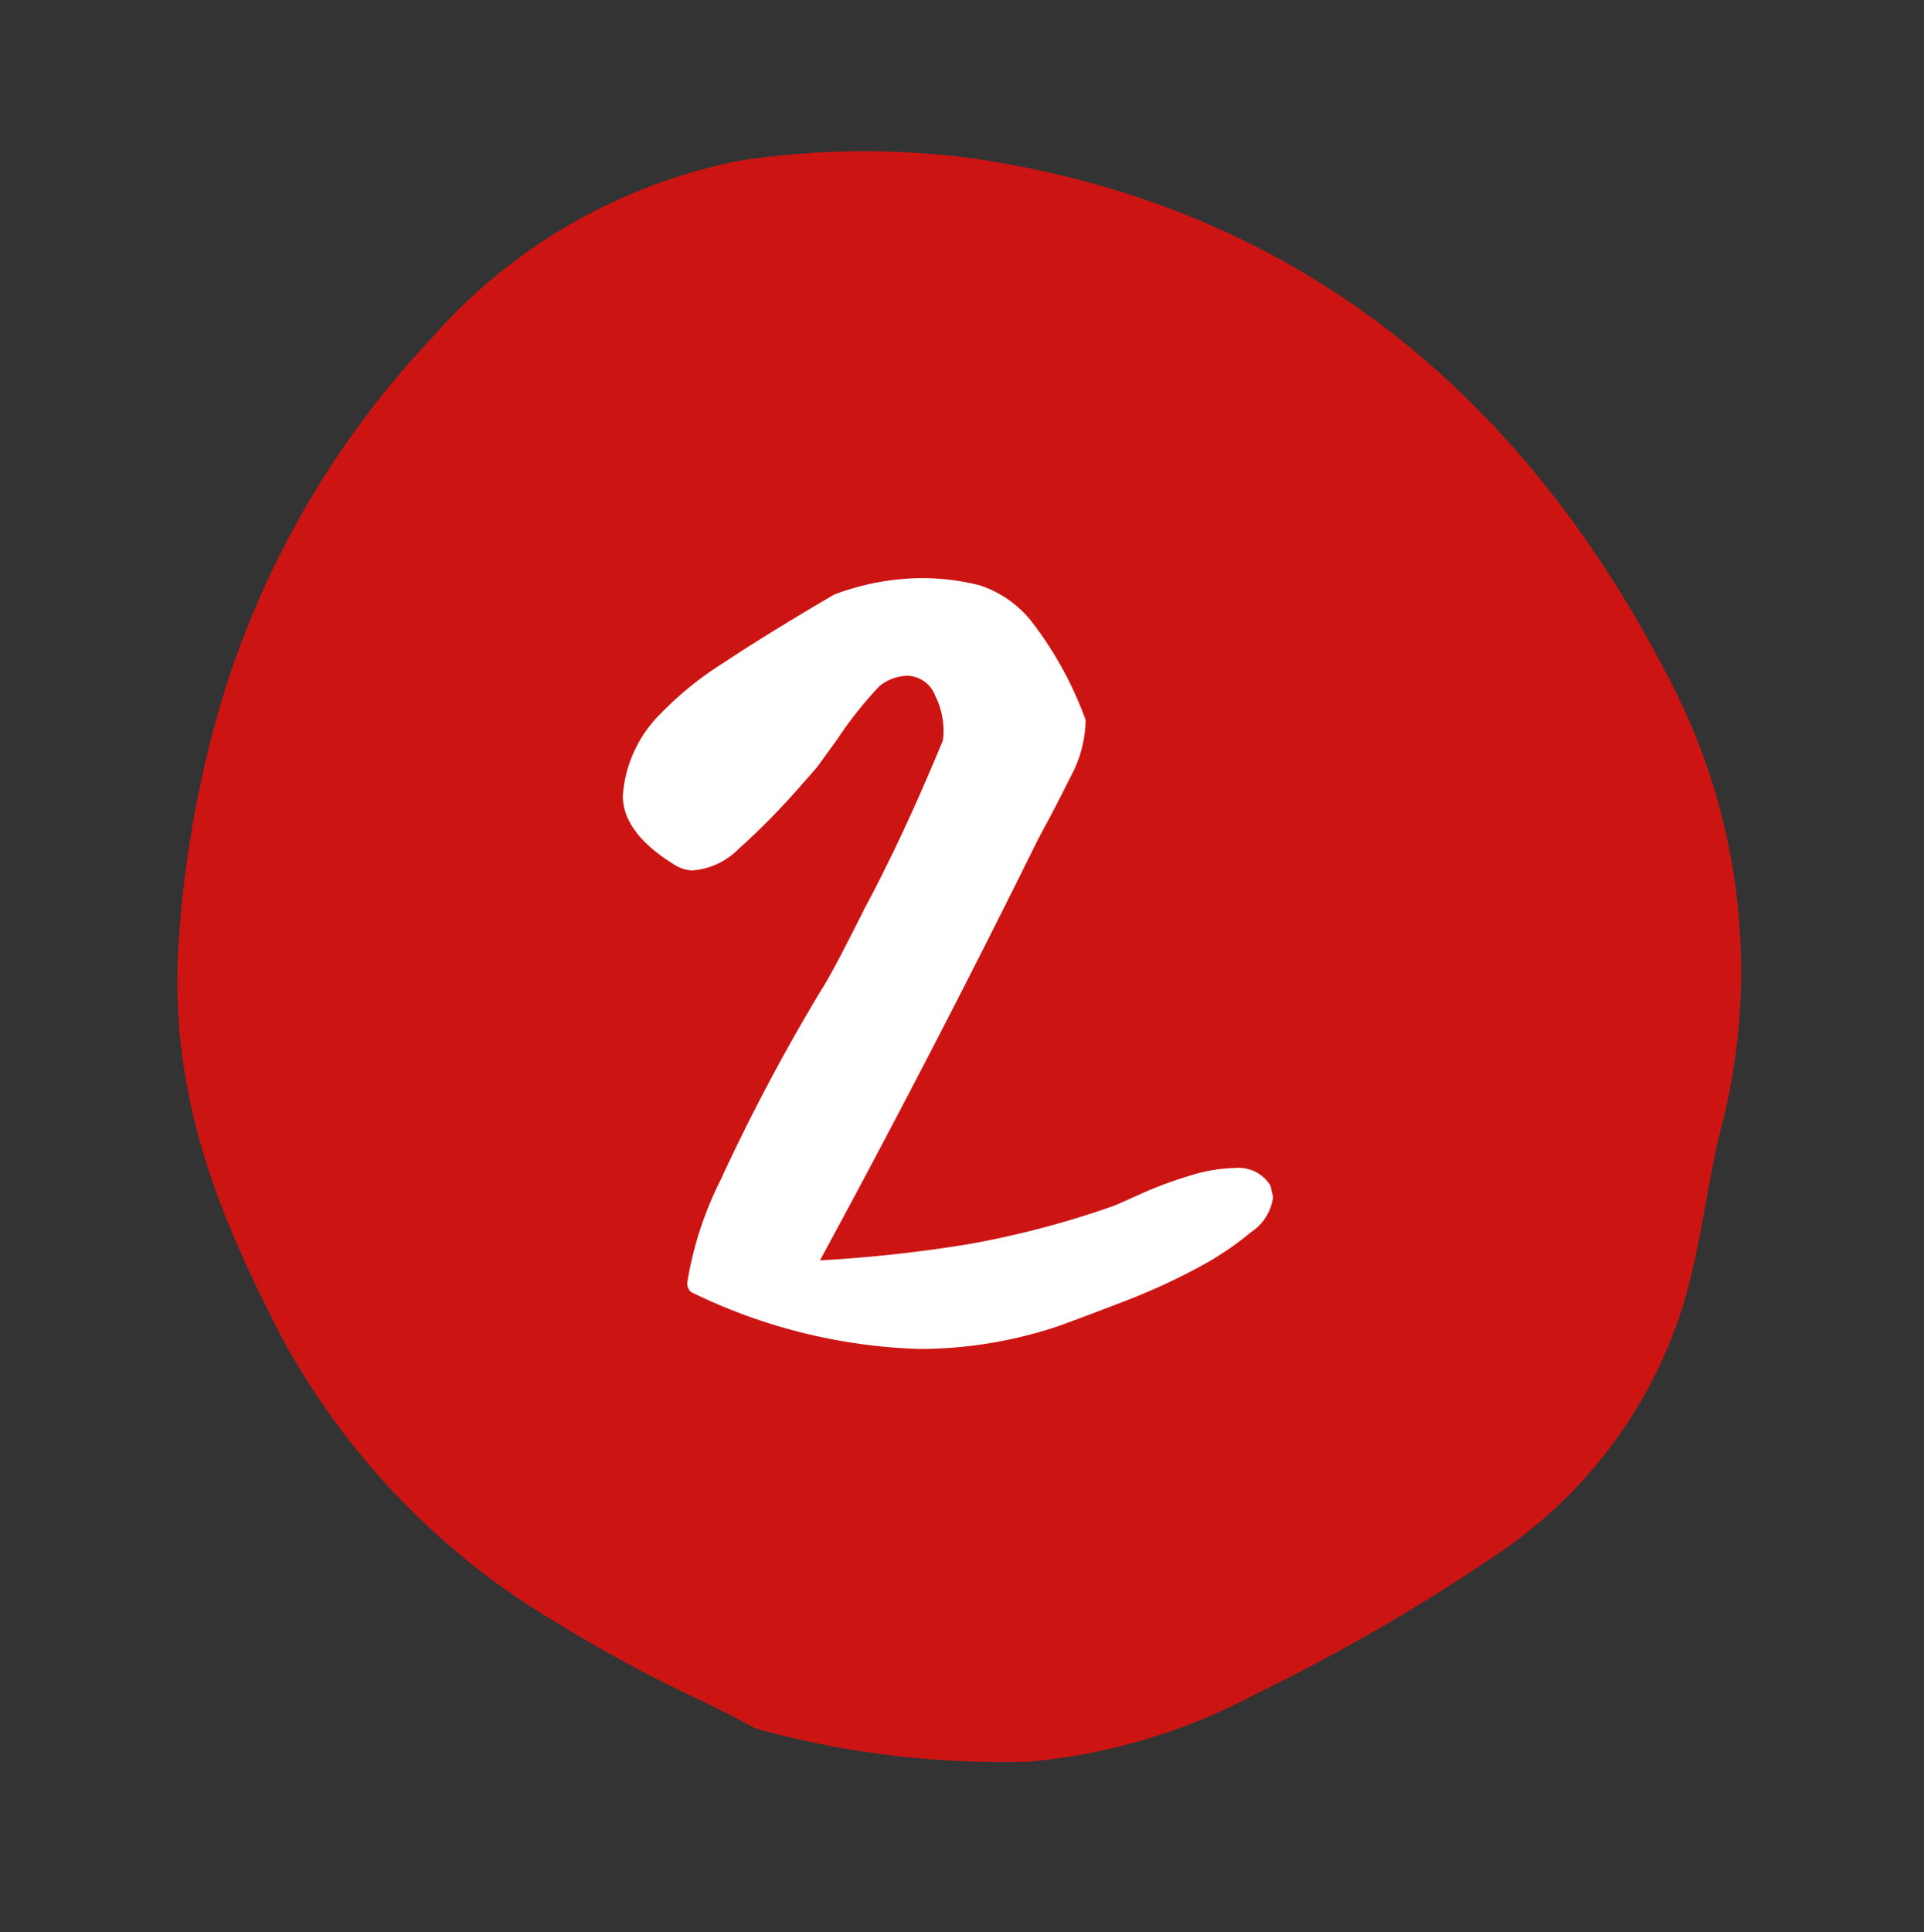 <svg xmlns="http://www.w3.org/2000/svg" width="53.223" height="53.439" viewBox="0 0 53.223 53.439"><rect x="0" y="0" width="53.223" height="53.439" fill="#333333" stroke="none"/><g id="Groupe_1171" data-name="Groupe 1171" transform="translate(-16968.639 -2441.845)"><path id="asset_52" data-name="asset 52" d="M41.526,16.435a21.77,21.77,0,0,0-1.651-6.027,14.238,14.238,0,0,0-6.522-6.522,25.288,25.288,0,0,0-17.42-2.312c-3.963.826-6.6,2.972-9.164,5.284A19.412,19.412,0,0,0,1.4,15.692C.66,18,.33,20.4,0,21.718.248,27.993,1.073,30.387,4.293,34.1a51.547,51.547,0,0,0,5.2,5.2,11.875,11.875,0,0,0,7.348,3.055c1.734.083,3.55-.248,5.284-.248a16.381,16.381,0,0,0,10.732-4.293C39.628,31.708,42.435,24.525,41.526,16.435Z" transform="matrix(0.259, -0.966, 0.966, 0.259, 16968.918, 2483.088)" fill="#cc1513"></path><path id="asset_52_-_Contour" data-name="asset 52 - Contour" d="M21.722-.02h0a25.254,25.254,0,0,1,12.1,3.026,15.257,15.257,0,0,1,6.958,6.989l.007.015a22.882,22.882,0,0,1,1.727,6.306v.008c.955,8.507-2.069,15.988-8.99,22.234a17.376,17.376,0,0,1-11.368,4.552h-.038c-.727,0-1.471.061-2.258.127s-1.624.134-2.445.134c-.217,0-.428,0-.628-.014h-.008a12.929,12.929,0,0,1-7.951-3.3,52.779,52.779,0,0,1-5.3-5.3A16.425,16.425,0,0,1,.087,29.2,25.447,25.447,0,0,1-1,21.758L-1,21.615l.035-.139c.1-.412.209-.948.331-1.569A39.786,39.786,0,0,1,.451,15.386l0-.01A20.524,20.524,0,0,1,6.1,6.112C8.661,3.8,11.512,1.474,15.73.6l.008,0A30.627,30.627,0,0,1,21.722-.02ZM38.962,10.814a13.32,13.32,0,0,0-6.084-6.049A23.274,23.274,0,0,0,21.723,1.98h0a28.62,28.62,0,0,0-5.589.575C12.4,3.333,9.892,5.385,7.44,7.6l-.009.008A18.654,18.654,0,0,0,2.354,16a38.2,38.2,0,0,0-1.031,4.291c-.115.582-.215,1.093-.318,1.525.245,5.939,1.014,8.132,4.044,11.629a50.793,50.793,0,0,0,5.1,5.1,10.833,10.833,0,0,0,6.743,2.811c.168.008.346.012.53.012.738,0,1.487-.062,2.28-.128s1.6-.132,2.4-.133a15.423,15.423,0,0,0,10.078-4.032l0,0A26.18,26.18,0,0,0,39.143,27.5a22.367,22.367,0,0,0,1.39-10.946A20.856,20.856,0,0,0,38.962,10.814Z" transform="matrix(0.259, -0.966, 0.966, 0.259, 16968.918, 2483.088)" fill="#cc1513"></path><path id="Trac&#xE9;_5896" data-name="Trac&#xE9; 5896" d="M25.322,40.085a15.417,15.417,0,0,1-6.3-1.575.315.315,0,0,1-.1-.28,9.746,9.746,0,0,1,.91-2.8,54.191,54.191,0,0,1,2.8-5.285q.14-.21.438-.77t.752-1.47q.49-.91,1.033-2.065t1.137-2.59a2.174,2.174,0,0,0-.21-1.225.854.854,0,0,0-.77-.56,1.3,1.3,0,0,0-.77.28,10.872,10.872,0,0,0-1.19,1.5l-.56.77-.525.595a19.845,19.845,0,0,1-1.628,1.645,2.014,2.014,0,0,1-1.278.595,1,1,0,0,1-.525-.175q-1.4-.875-1.4-1.89a3.529,3.529,0,0,1,1.05-2.275,9.167,9.167,0,0,1,1.733-1.4q1.208-.805,3.063-1.89a7.018,7.018,0,0,1,2.38-.455A6.5,6.5,0,0,1,27,18.962a3.021,3.021,0,0,1,1.452,1.015,10.055,10.055,0,0,1,1.487,2.713,3.391,3.391,0,0,1-.42,1.575q-.385.77-.63,1.225t-.315.595q-2.87,5.81-5.985,11.55a38.52,38.52,0,0,0,4.147-.455,25.56,25.56,0,0,0,3.972-1.05q.175-.07.753-.333a11.153,11.153,0,0,1,1.312-.49,4.456,4.456,0,0,1,1.3-.227,1.033,1.033,0,0,1,.98.49l.07.315a1.367,1.367,0,0,1-.6.963,8.624,8.624,0,0,1-1.5,1,17.5,17.5,0,0,1-1.943.892q-1.033.4-1.908.718A12.1,12.1,0,0,1,25.322,40.085Z" transform="translate(16968.732 2439.07)" fill="#fff"></path></g></svg>